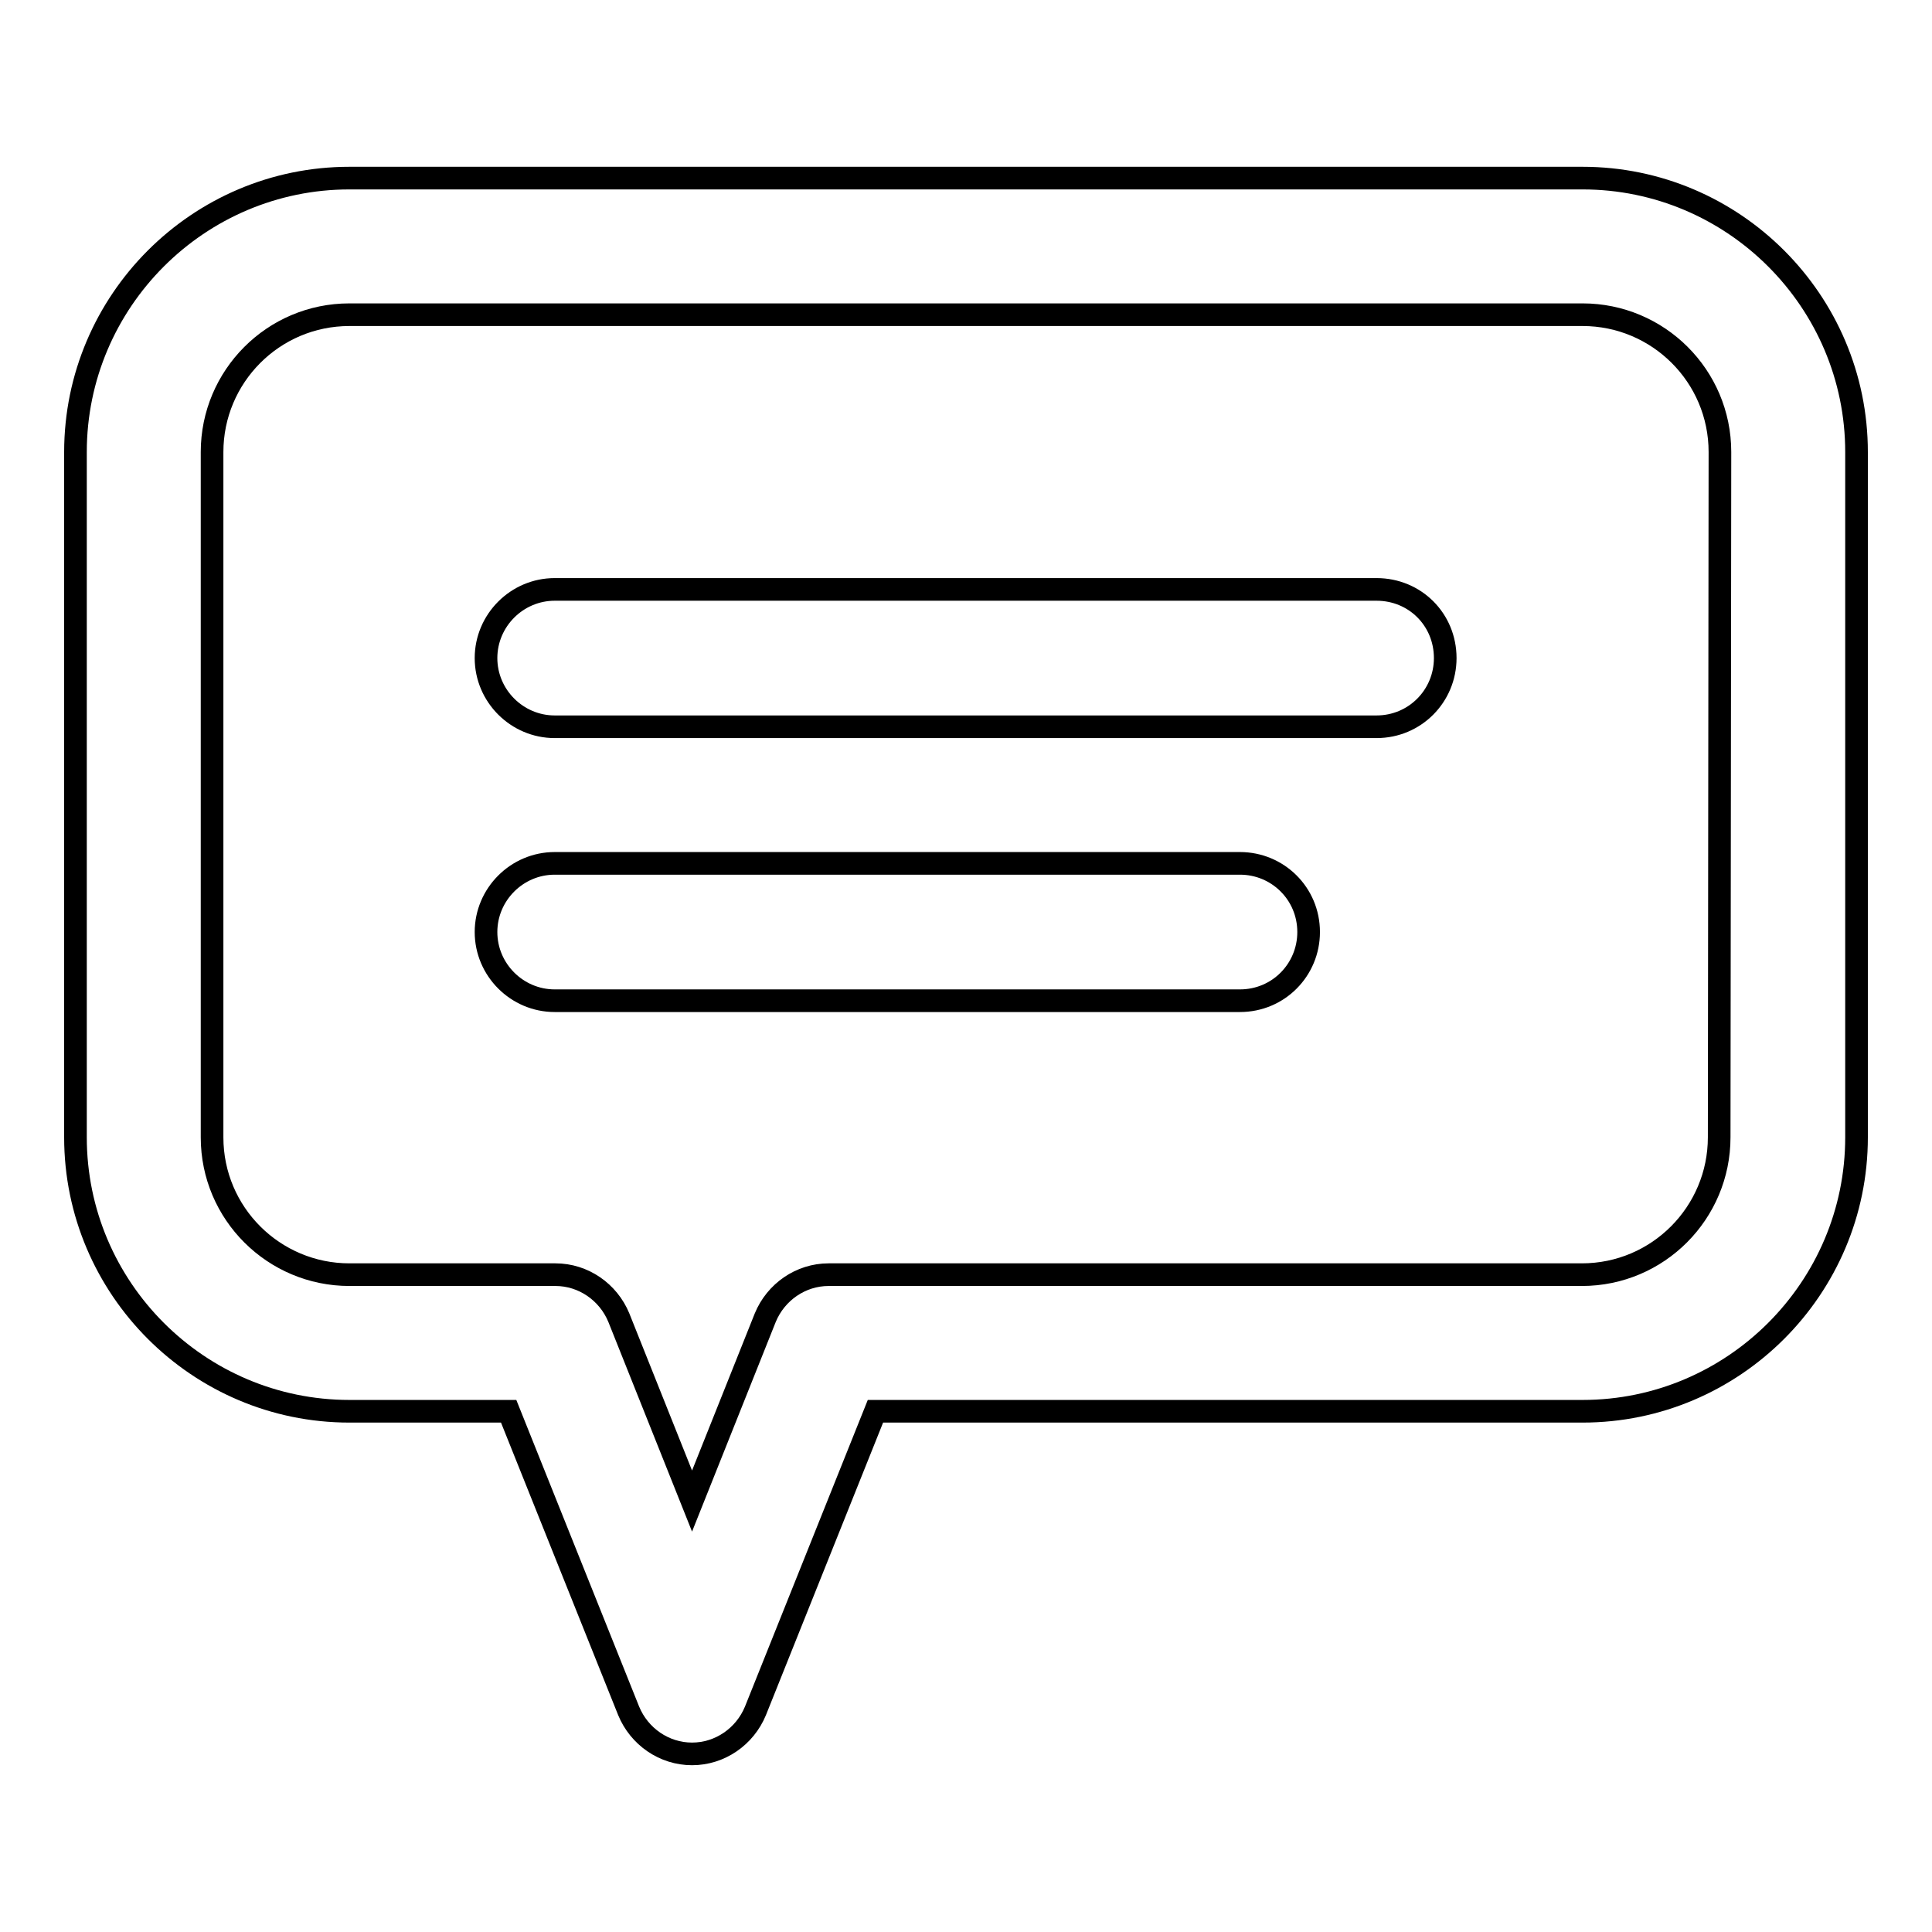 <?xml version="1.0" encoding="utf-8"?>
<!-- Svg Vector Icons : http://www.onlinewebfonts.com/icon -->
<!DOCTYPE svg PUBLIC "-//W3C//DTD SVG 1.1//EN" "http://www.w3.org/Graphics/SVG/1.1/DTD/svg11.dtd">
<svg version="1.1" xmlns="http://www.w3.org/2000/svg" xmlns:xlink="http://www.w3.org/1999/xlink" x="0px" y="0px" viewBox="0 0 256 256" enable-background="new 0 0 256 256" xml:space="preserve">
<g><g><path stroke-width="3" fill-opacity="0" stroke="#000000"  d="M209.7,23.6H46.3c-20,0-36.3,16.3-36.3,36.3v90.8c0,20,16.3,36.3,36.3,36.3h21.1l15.9,39.7c1.4,3.4,4.7,5.7,8.4,5.7s7-2.3,8.4-5.7L116,187h93.7c20,0,36.3-16.3,36.3-36.3V59.9C246,39.9,229.7,23.6,209.7,23.6z M227.8,150.7c0,10-8.1,18.2-18.2,18.2h-99.8c-3.7,0-7,2.3-8.4,5.7l-9.7,24.3L82,174.6c-1.4-3.4-4.7-5.7-8.4-5.7H46.3c-10,0-18.2-8.1-18.2-18.2V59.9c0-10,8.1-18.2,18.2-18.2h163.4c10,0,18.2,8.1,18.2,18.2L227.8,150.7L227.8,150.7z M191.5,87.2c0,5-4,9.1-9.1,9.1H73.5c-5,0-9.1-4.1-9.1-9.1s4.1-9.1,9.1-9.1h108.9C187.5,78.1,191.5,82.1,191.5,87.2z M173.4,123.5c0,5-4,9.1-9.1,9.1H73.5c-5,0-9.1-4.1-9.1-9.1s4.1-9.1,9.1-9.1h90.8C169.3,114.4,173.4,118.4,173.4,123.5z"/></g></g>
</svg>